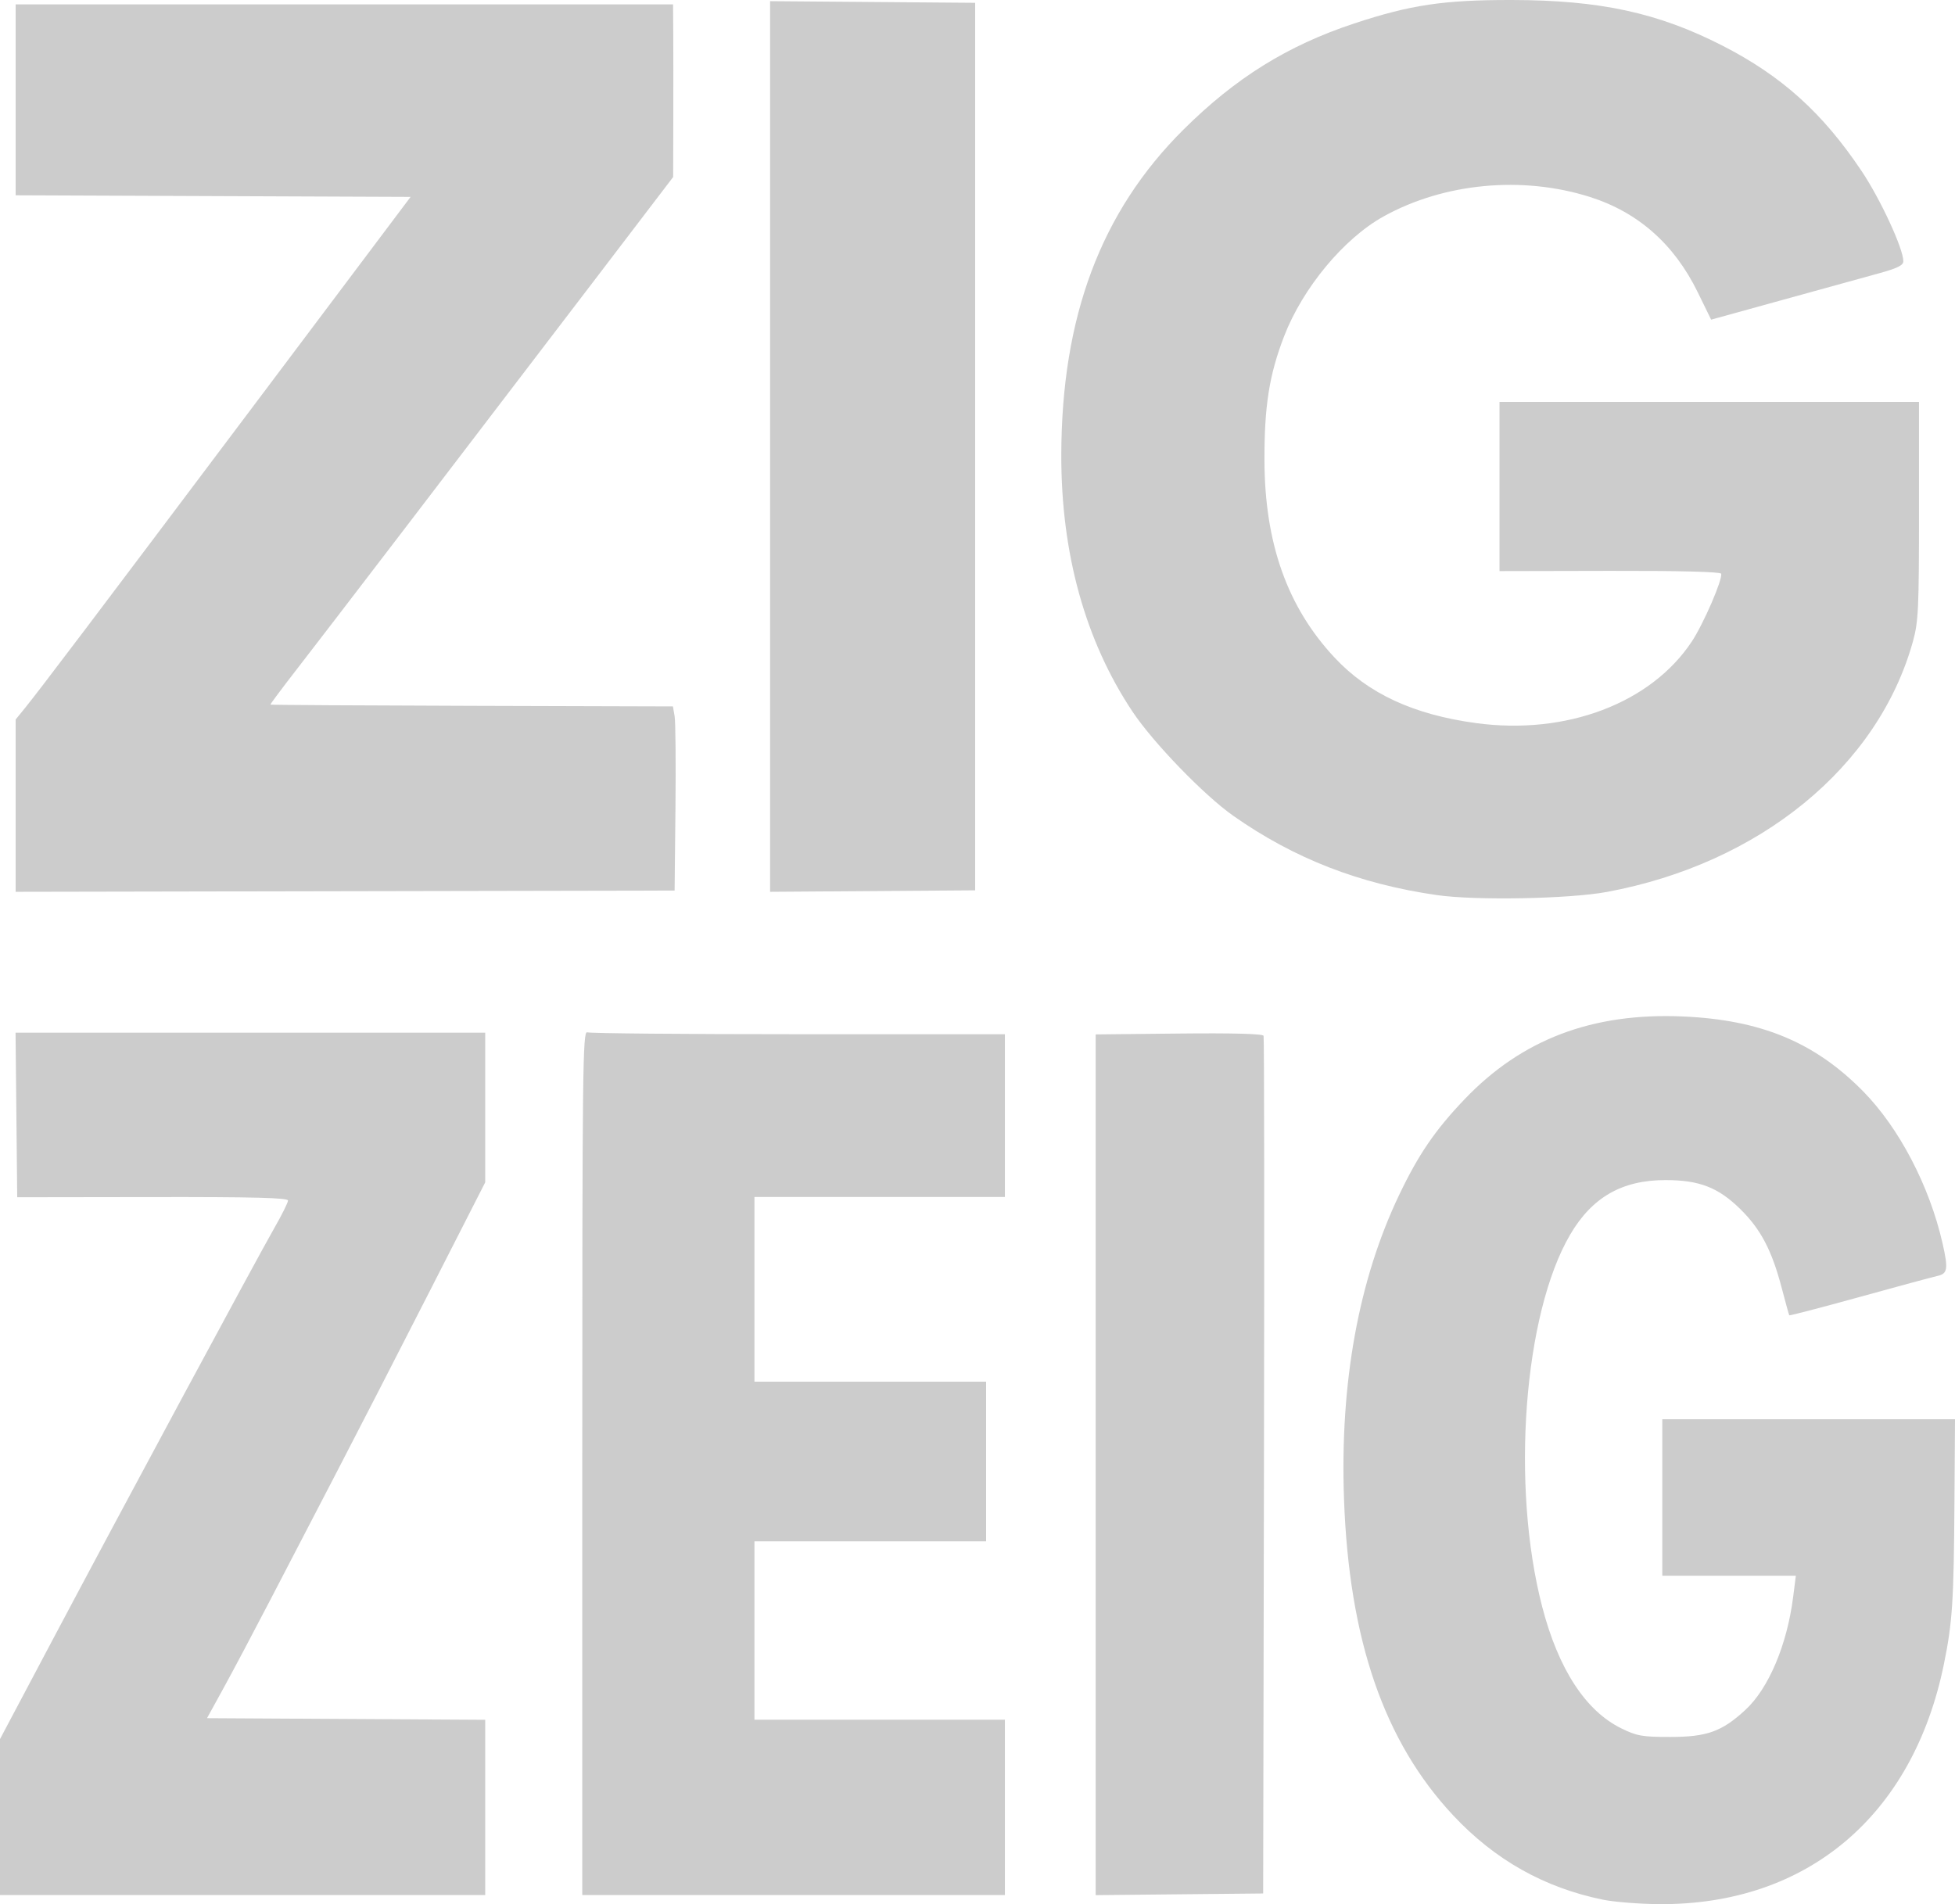 <?xml version="1.0" encoding="UTF-8" standalone="no"?>
<!-- Created with Inkscape (http://www.inkscape.org/) -->

<svg
   version="1.1"
   id="svg1"
   width="624.5"
   height="608.309"
   viewBox="0 0 624.5 608.309"
   sodipodi:docname="logo-dark.svg"
   inkscape:version="1.4.2 (2aeb623e1d, 2025-05-12)"
   xmlns:inkscape="http://www.inkscape.org/namespaces/inkscape"
   xmlns:sodipodi="http://sodipodi.sourceforge.net/DTD/sodipodi-0.dtd"
   xmlns="http://www.w3.org/2000/svg"
   xmlns:svg="http://www.w3.org/2000/svg">
  <defs
     id="defs1" />
  <sodipodi:namedview
     id="namedview1"
     pagecolor="#ffffff"
     bordercolor="#000000"
     borderopacity="0.25"
     inkscape:showpageshadow="2"
     inkscape:pageopacity="0.0"
     inkscape:pagecheckerboard="0"
     inkscape:deskcolor="#d1d1d1"
     showgrid="false"
     inkscape:zoom="0.56738281"
     inkscape:cx="448.55077"
     inkscape:cy="482.03787"
     inkscape:window-width="1372"
     inkscape:window-height="831"
     inkscape:window-x="0"
     inkscape:window-y="0"
     inkscape:window-maximized="1"
     inkscape:current-layer="g1" />
  <g
     inkscape:groupmode="layer"
     inkscape:label="Image"
     id="g1"
     transform="translate(-63.477,-30.64)">
    <path
       style="fill:#cccccc"
       d="m 575.477,637.518 c -18.762,-3.85 -34.529,-12.737 -47.836,-26.962 -22.028,-23.548 -33.224,-56.014 -34.837,-101.017 -1.328,-37.061 4.632,-69.952 17.601,-97.13 6.19,-12.972 11.519,-20.767 20.935,-30.622 18.259,-19.112 40.797,-27.664 69.637,-26.425 24.976,1.073 42.19,8.209 57.63,23.891 11.521,11.701 21.228,30.274 25.392,48.581 1.872,8.232 1.629,9.731 -1.689,10.438 -1.283,0.273 -12.399,3.279 -24.702,6.679 -12.303,3.4 -22.461,6.049 -22.572,5.885 -0.111,-0.163 -1.179,-4.03 -2.372,-8.592 -3.173,-12.132 -6.719,-18.901 -13.275,-25.346 -7.04,-6.92 -13.088,-9.263 -23.911,-9.263 -13.856,0 -23.435,5.485 -30.433,17.425 -14.861,25.356 -18.982,80.219 -8.932,118.899 5.162,19.869 13.844,33.221 25.241,38.818 5.003,2.457 6.729,2.762 15.625,2.762 11.741,0 16.527,-1.718 24.019,-8.624 7.445,-6.863 13.331,-20.777 15.282,-36.126 l 0.858,-6.75 h -21.329 -21.329 v -25 -25 l 46.75,-5e-4 46.75,-5e-4 -0.175,26.25 c -0.213,31.902 -0.646,38.604 -3.355,51.903 -9.895,48.574 -43.817,77.146 -91.127,76.754 -6.239,-0.052 -14.268,-0.694 -17.843,-1.428 z M 63.477,611.128 v -24.911 l 16.612,-31.339 C 102.116,513.325 145.632,432.49 151.114,422.941 c 2.399,-4.179 4.363,-8.126 4.363,-8.77 0,-0.879 -10.821,-1.156 -43.25,-1.11 l -43.25,0.062 -0.266,-26.292 -0.266,-26.292 h 75.015 75.015 l 5.8e-4,23.91 5.8e-4,23.91 -17.641,34.59 c -9.702,19.025 -23.137,45.165 -29.855,58.09 -6.718,12.925 -16.388,31.53 -21.489,41.345 -5.101,9.815 -11.662,22.19 -14.581,27.5 l -5.307,9.655 44.436,0.26 44.436,0.26 v 27.99 27.99 h -77.5 -77.5 z M 249.477,497.933 c 0,-125.525 0.144,-138.052 1.582,-137.5 0.87,0.334 31.245,0.607 67.5,0.607 h 65.918 v 26 26 h -40 -40 v 29.5 29.5 h 37 37 v 25.5 25.5 h -37 -37 v 28.5 28.5 h 40 40 v 28 28 h -67.5 -67.5 z m 164,0.655 V 361.103 l 26.628,-0.282 c 17.095,-0.181 26.764,0.076 27.007,0.718 0.208,0.55 0.263,62.425 0.122,137.5 l -0.257,136.5 -26.75,0.266 -26.75,0.266 z m 109,-181.995 c -24.769,-3.568 -45.589,-11.671 -65,-25.298 -9.359,-6.57 -25.642,-23.405 -32.264,-33.357 -15.048,-22.615 -22.766,-50.43 -22.719,-81.872 0.067,-44.205 12.656,-77.788 38.974,-103.966 16.639,-16.55 33.273,-26.905 54.519,-33.937 18.063,-5.979 28.681,-7.561 50.49,-7.522 28.119,0.05 46.653,4.067 67.165,14.555 18.968,9.699 32.001,21.436 44.488,40.066 6.026,8.99 13.348,24.811 13.348,28.841 0,1.294 -1.915,2.243 -7.75,3.844 -4.263,1.169 -18.077,4.98 -30.699,8.469 l -22.949,6.344 -4.28,-8.756 c -7.521,-15.384 -19.085,-25.59 -34.522,-30.467 -21.552,-6.808 -46.538,-4.442 -65.801,6.231 -12.723,7.05 -25.837,22.835 -31.795,38.272 -4.763,12.34 -6.346,22.349 -6.288,39.76 0.087,26.446 7.338,46.819 22.391,62.91 10.8,11.545 25.214,18.222 45.193,20.934 28.781,3.907 55.819,-6.311 68.917,-26.044 3.732,-5.622 9.943,-19.98 9.377,-21.677 -0.206,-0.619 -13.331,-0.955 -35.561,-0.908 l -35.233,0.074 v -27.024 -27.024 h 67 67 v 34.77 c 0,31.34 -0.191,35.459 -1.939,41.75 -11.125,40.046 -48.935,70.986 -97.799,80.03 -12.027,2.226 -41.932,2.779 -54.262,1.003 z m -454,-28.575 6e-5,-27.522 2.834,-3.478 c 4.502,-5.524 21.557,-28.076 74.183,-98.092 l 49.145,-65.386 -63.081,-0.257 -63.081,-0.257 v -30.493 -30.493 h 105 105 l 0.062,9.25 c 0.034,5.088 0.042,17.497 0.016,27.576 l -0.046,18.326 -25.682,33.674 c -42.716,56.009 -85.341,111.728 -94.502,123.529 -4.758,6.13 -8.568,11.235 -8.467,11.345 0.101,0.11 29.073,0.284 64.381,0.388 l 64.197,0.188 0.541,3.112 c 0.298,1.712 0.419,14.948 0.269,29.413 l -0.272,26.301 -105.25,0.199 -105.25,0.199 z m 241,-114.742 2.4e-4,-142.264 32.75,0.264 32.75,0.264 V 173.306 315.072 l -32.75,0.234 -32.75,0.234 z"
       id="path1" />
  </g>
</svg>
